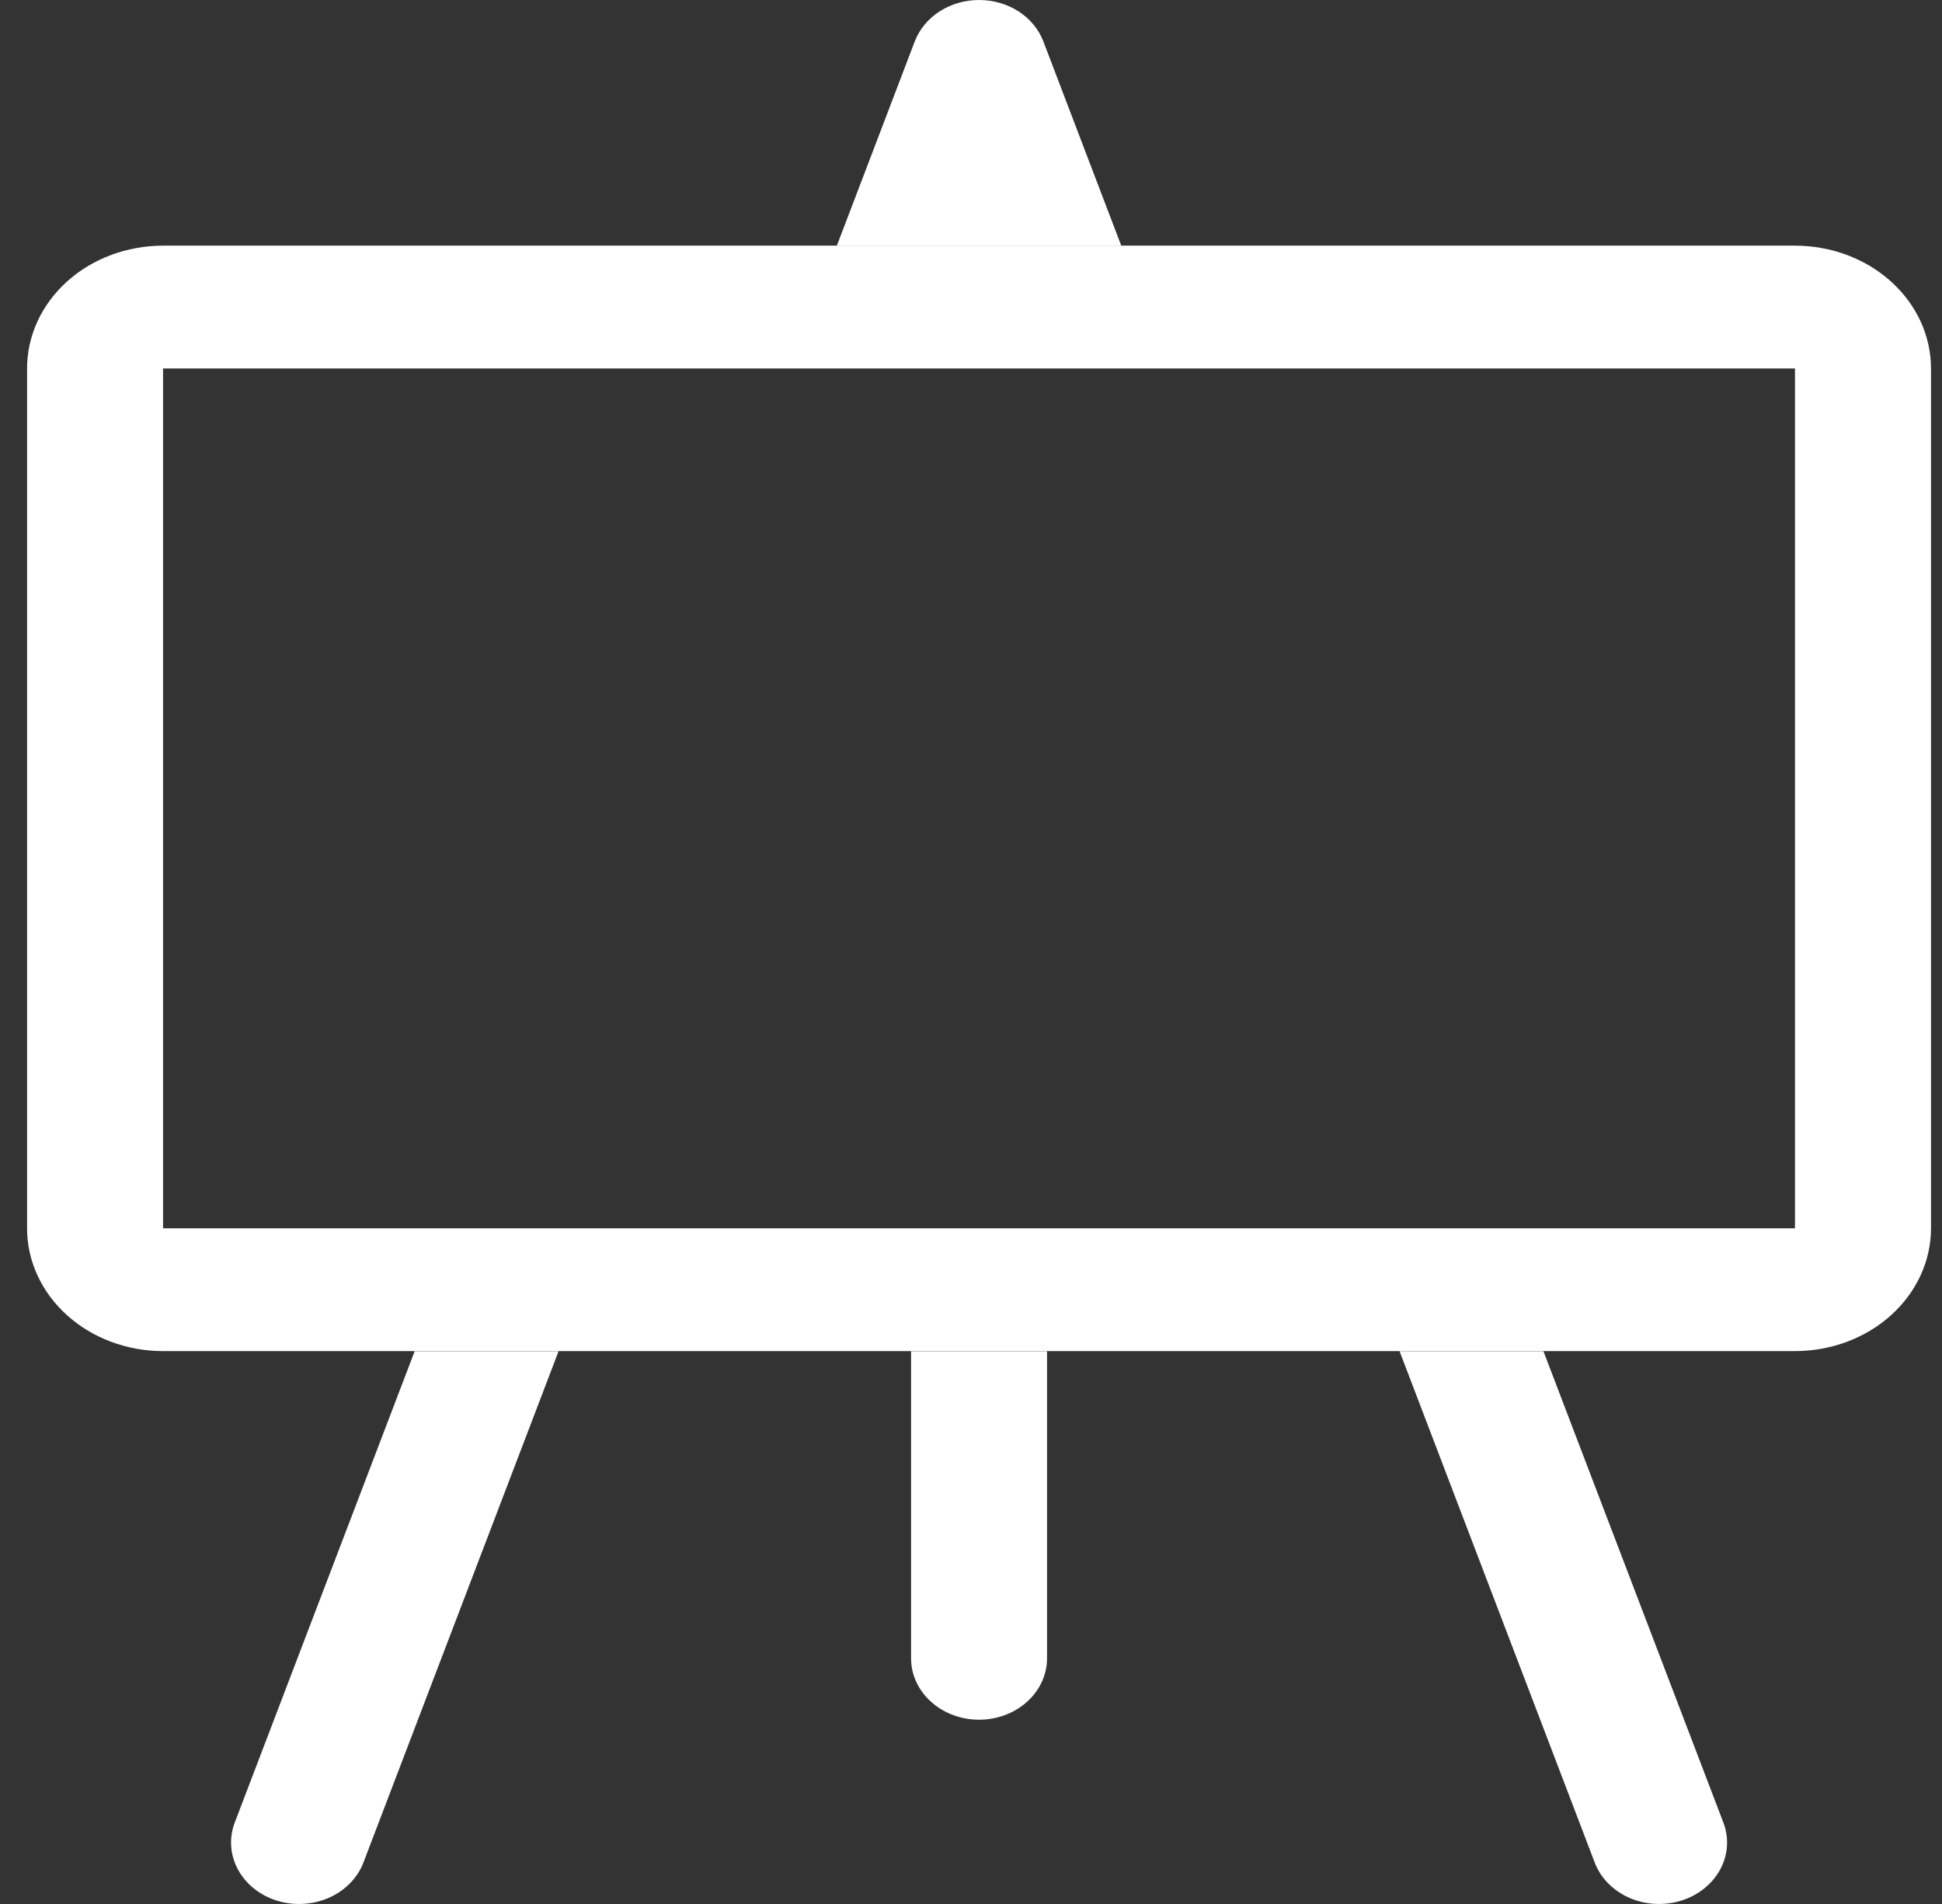 <svg width="51" height="50" viewBox="0 0 51 50" fill="none" xmlns="http://www.w3.org/2000/svg">
<rect x="0" y="0" width="51" height="50" fill="#333333" stroke="none"/>
<path d="M27.401 1.09C27.28 0.772 27.053 0.496 26.75 0.3C26.447 0.105 26.084 0 25.712 0C25.339 0 24.977 0.105 24.674 0.3C24.371 0.496 24.143 0.772 24.022 1.09L21.976 6.454H29.447L27.401 1.09ZM40.533 35.484H36.755L41.88 48.912C42.034 49.317 42.36 49.649 42.786 49.837C43.212 50.024 43.703 50.051 44.151 49.912C44.599 49.773 44.967 49.478 45.175 49.093C45.383 48.709 45.413 48.265 45.258 47.861L40.533 35.484ZM27.497 35.484H23.926V43.548C23.926 43.976 24.114 44.386 24.449 44.688C24.784 44.991 25.238 45.161 25.712 45.161C26.185 45.161 26.639 44.991 26.974 44.688C27.309 44.386 27.497 43.976 27.497 43.548V35.484ZM14.669 35.484H10.89L6.165 47.861C6.011 48.265 6.041 48.709 6.248 49.093C6.456 49.478 6.824 49.773 7.272 49.912C7.72 50.051 8.211 50.024 8.637 49.837C9.063 49.649 9.389 49.317 9.544 48.912L14.669 35.484V35.484Z" fill="white"/>
<path fill-rule="evenodd" clip-rule="evenodd" d="M47.139 9.677H4.282V32.256H47.139V9.677ZM4.282 6.451C3.335 6.451 2.426 6.791 1.757 7.396C1.087 8.001 0.711 8.821 0.711 9.677V32.256C0.711 33.111 1.087 33.931 1.757 34.536C2.426 35.141 3.335 35.481 4.282 35.481H47.139C48.086 35.481 48.995 35.141 49.664 34.536C50.334 33.931 50.711 33.111 50.711 32.256V9.677C50.711 8.821 50.334 8.001 49.664 7.396C48.995 6.791 48.086 6.451 47.139 6.451H4.282Z" fill="white"/>
</svg>
